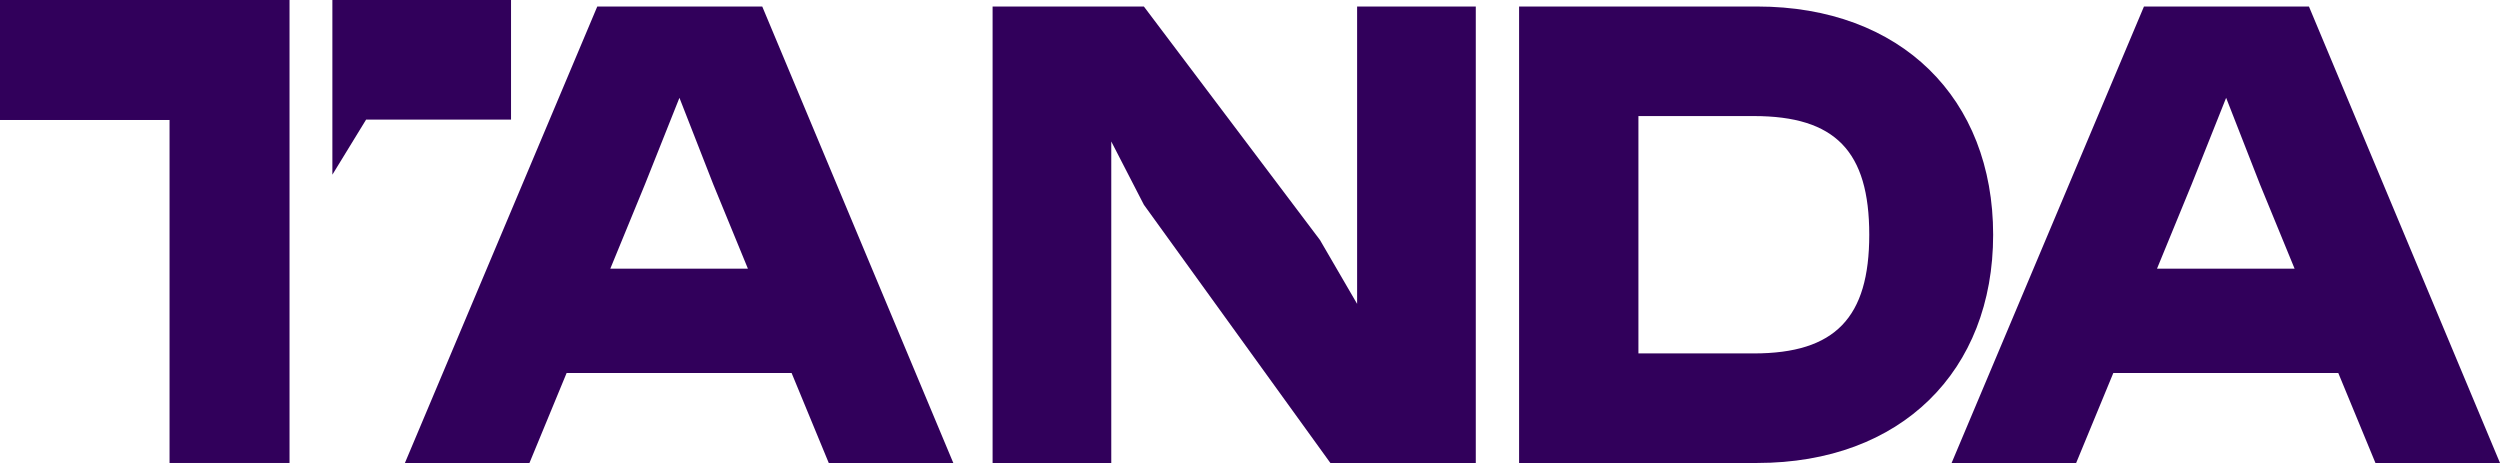 <svg width="1280" height="238" viewBox="0 0 1280 238" fill="none" xmlns="http://www.w3.org/2000/svg">
<path d="M1280 237.042H1216.23L1197.2 190.969H1082.02L1062.99 237.042H999.219L1097.71 3.336H1182.18L1280 237.042ZM1122.08 94.481L1104.39 137.55H1174.83L1157.14 94.481L1139.78 50.077L1122.08 94.481Z" fill="#31005B"/>
<path d="M777.773 3.336H899.635C973.419 3.336 1020.49 50.411 1020.49 120.189C1020.49 189.967 973.419 237.042 899.635 237.042H777.773V3.336ZM838.871 180.953H897.965C939.699 180.953 957.06 162.59 957.06 120.189C957.06 77.454 939.699 59.425 897.965 59.425H838.871V180.953Z" fill="#31005B"/>
<path d="M694.84 155.579V3.336H755.604V237.042H681.152L585.666 104.831L568.973 72.446V237.042H508.209V3.336H585.666L675.81 122.86L694.84 155.579Z" fill="#31005B"/>
<path d="M488.094 237.042H424.326L405.295 190.969H290.111L271.081 237.042H207.312L305.803 3.336H390.271L488.094 237.042ZM330.175 94.481L312.48 137.55H382.926L365.231 94.481L347.87 50.077L330.175 94.481Z" fill="#31005B"/>
<path fill-rule="evenodd" clip-rule="evenodd" d="M148.237 0H0V61.431H86.807L86.807 237.045H148.238V61.431L148.237 61.431V0Z" fill="#31005B"/>
<path d="M170.178 89.436V0H261.647V61.22H187.455L170.178 89.436Z" fill="#31005B"/>
</svg>
